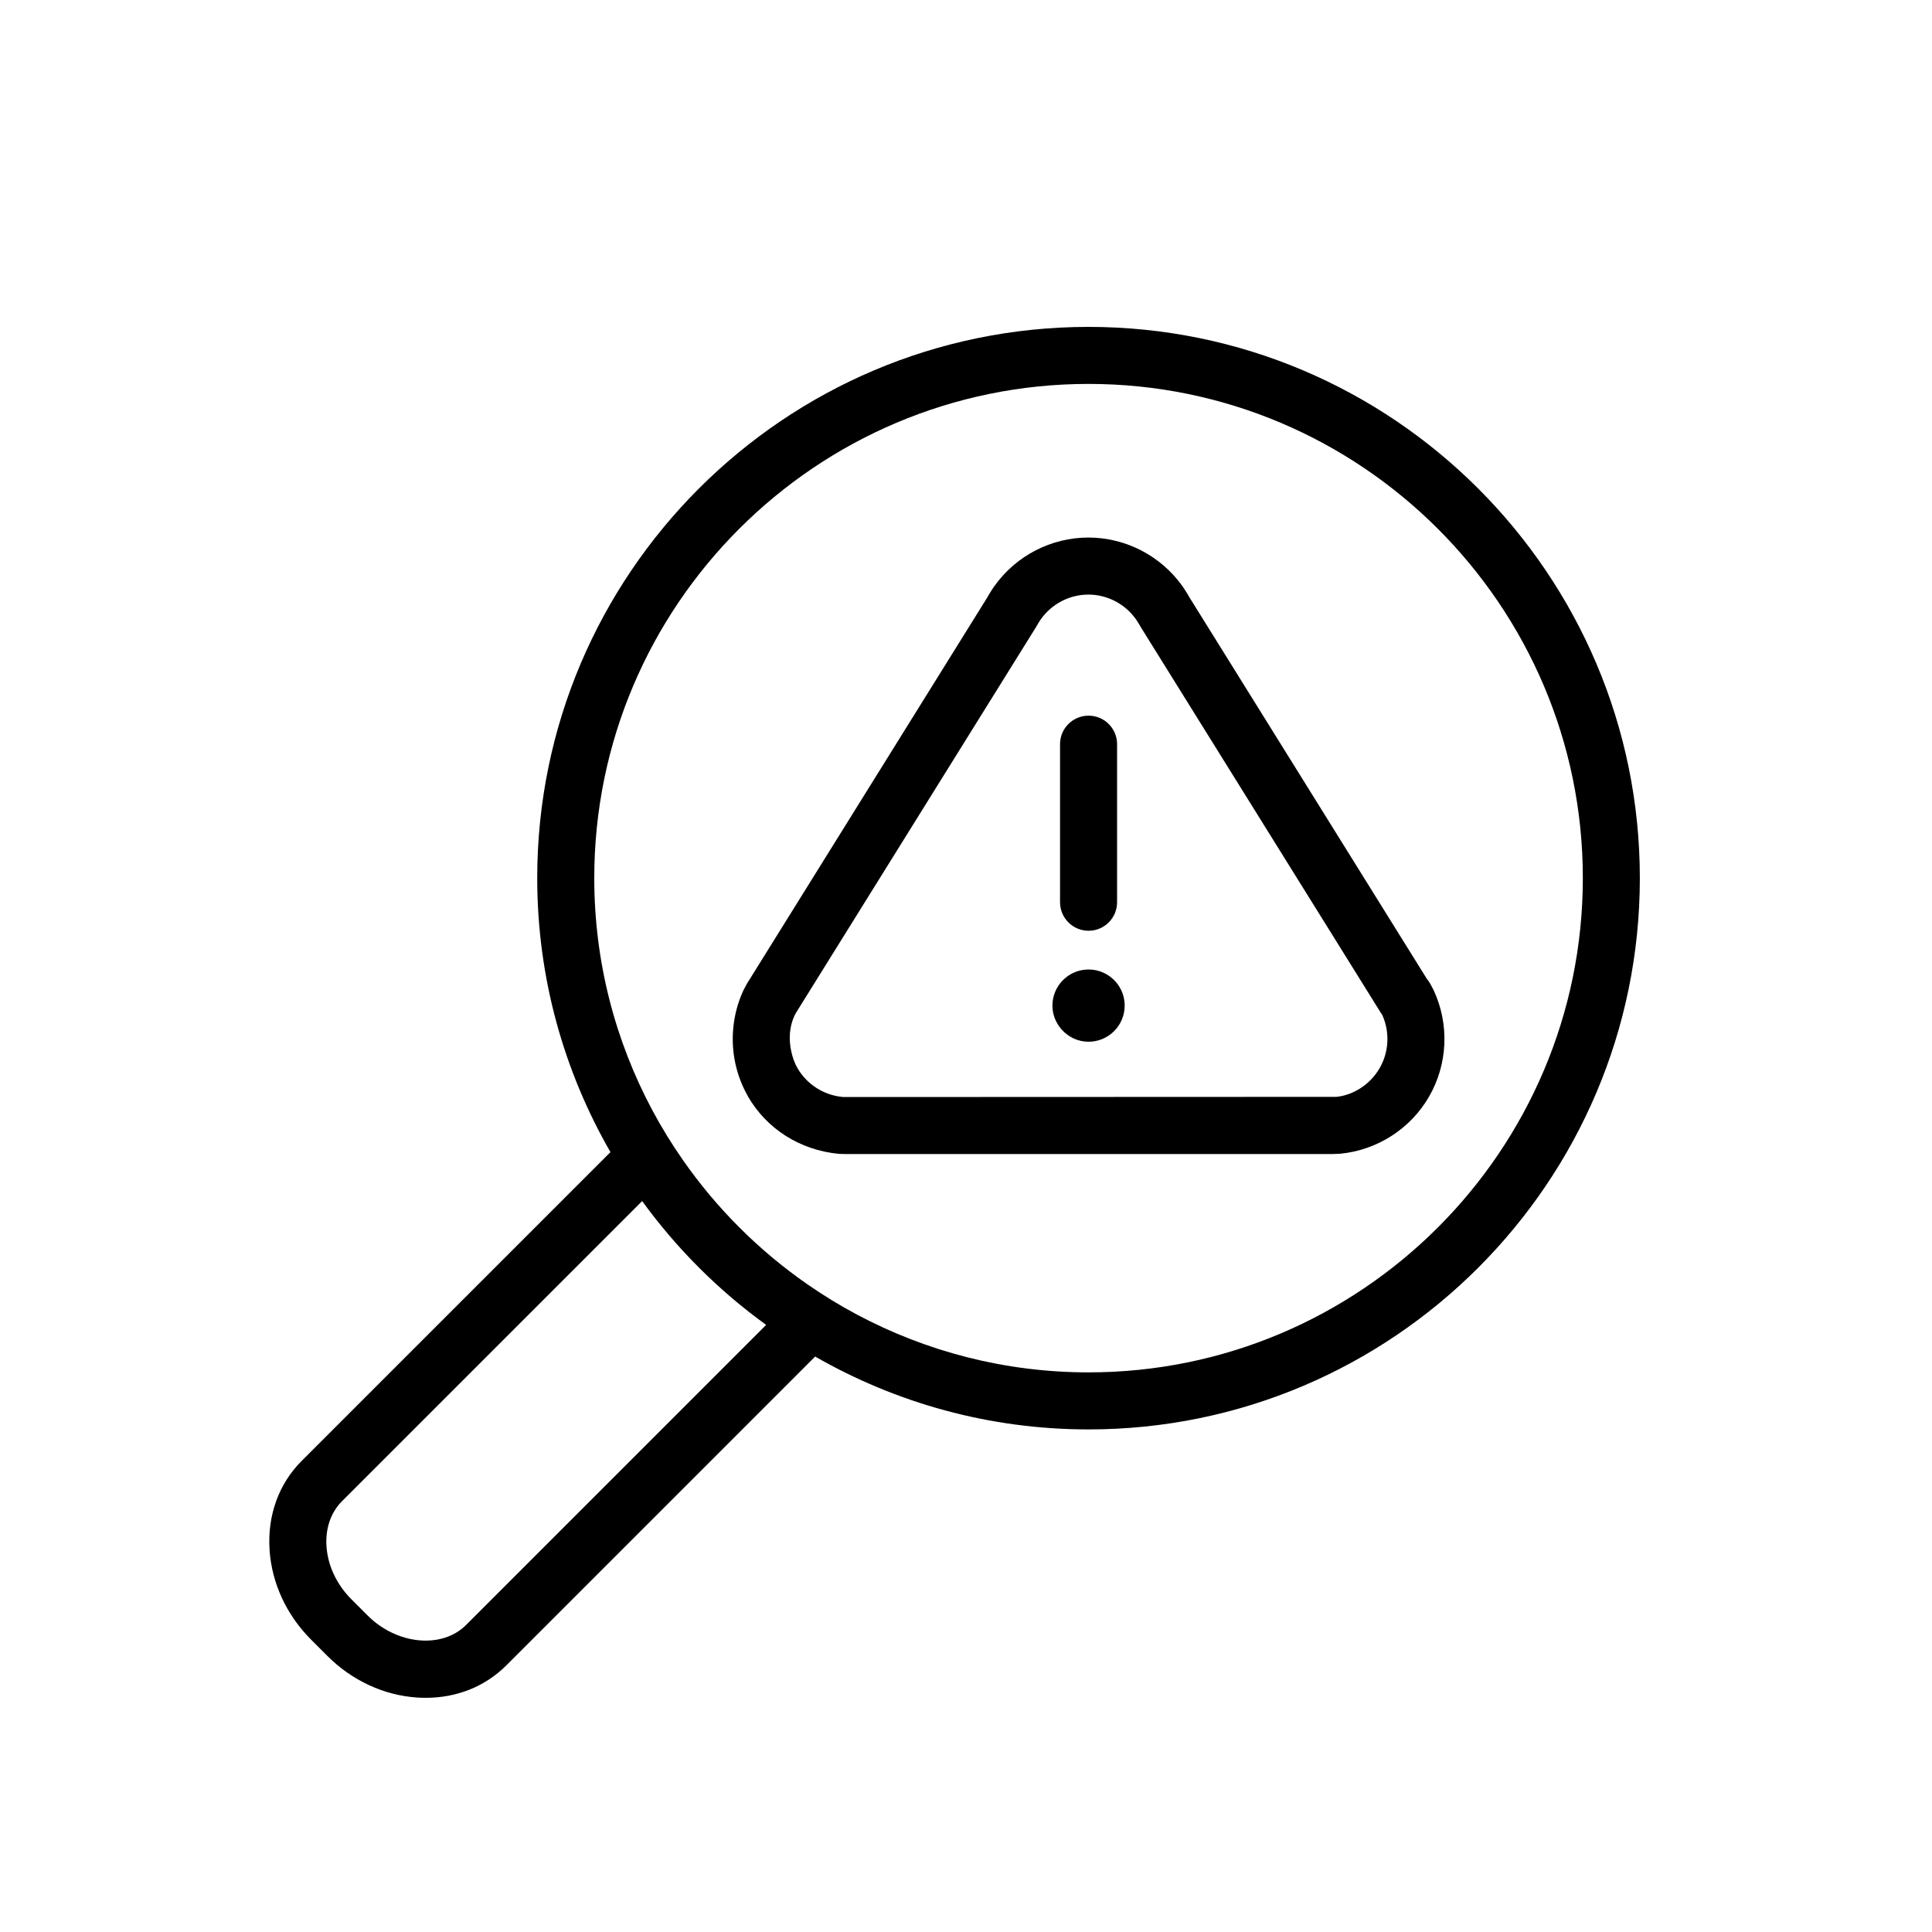 <?xml version="1.0" encoding="UTF-8"?>
<!-- Uploaded to: ICON Repo, www.svgrepo.com, Generator: ICON Repo Mixer Tools -->
<svg fill="#000000" width="800px" height="800px" version="1.1" viewBox="144 144 512 512" xmlns="http://www.w3.org/2000/svg">
 <g>
  <path d="m432.48 230.63c-80.562 0-146.11 65.531-146.11 146.08 0 26.422 7.086 51.207 19.406 72.613l-81.809 81.805c-6.121 6.121-9.148 14.539-8.523 23.707 0.598 8.785 4.512 17.207 11.023 23.711l4.293 4.293c6.508 6.512 14.934 10.426 23.715 11.02 0.789 0.055 1.57 0.082 2.348 0.082 8.254 0 15.77-3.008 21.359-8.602l81.84-81.84c21.371 12.262 46.098 19.312 72.453 19.312 80.559 0 146.1-65.543 146.1-146.1 0-80.551-65.543-146.08-146.1-146.08zm-164.98 344.02c-6.383 6.375-18.309 5.234-26.051-2.5l-4.297-4.297c-3.922-3.922-6.277-8.914-6.629-14.047-0.324-4.75 1.145-9.008 4.129-11.996l79.527-79.516c9.145 12.605 20.246 23.688 32.859 32.816zm164.98-66.957c-22.156 0-43.035-5.551-61.352-15.301-4.59-2.445-9.016-5.156-13.262-8.113-12.801-8.906-23.938-20.027-32.859-32.816-2.961-4.242-5.684-8.656-8.133-13.242-9.809-18.355-15.387-39.293-15.387-61.52 0-72.215 58.762-130.96 130.99-130.96 72.227 0 130.99 58.75 130.99 130.96 0 72.23-58.762 130.99-130.99 130.99z"/>
  <path d="m524 406.56c-0.062-0.137-0.129-0.273-0.203-0.41l-0.754-1.414c-0.262-0.488-0.57-0.934-0.922-1.344l-62.828-100.96c-0.199-0.363-0.43-0.742-0.742-1.254-0.375-0.621-0.766-1.223-1.18-1.809-5.738-8.086-15.059-12.914-24.941-12.914-9.848 0-19.152 4.805-24.887 12.844-0.438 0.613-0.844 1.238-1.301 1.992-0.238 0.395-0.477 0.789-0.695 1.191l-63.105 101.41c-0.191 0.27-0.367 0.551-0.527 0.848l-0.957 1.82c-1.504 3.277-2.379 6.75-2.668 10.254-0.5 6.039 0.789 12.16 3.828 17.547 0.047 0.082 0.078 0.172 0.129 0.254 4.926 8.527 13.738 14.188 24.043 15.164l1.855 0.059h45.547l83.367-0.004 2.078-0.082c9.836-0.945 18.652-6.606 23.578-15.133 4.938-8.555 5.422-19.047 1.285-28.059zm-14.375 20.5c-2.488 4.309-6.949 7.164-11.469 7.617l-69.332 0.027-60.434 0.023-1.121-0.023c-4.988-0.48-9.445-3.34-11.938-7.644-0.785-1.355-1.266-2.82-1.609-4.305-0.746-3.246-0.531-6.629 0.77-9.484l0.523-0.98 20.105-32.309 43.379-69.707c0.098-0.152 0.184-0.309 0.27-0.465l0.461-0.781c0.195-0.32 0.395-0.633 0.613-0.941 2.91-4.078 7.617-6.516 12.586-6.516 4.988 0 9.703 2.449 12.617 6.551 0.211 0.297 0.402 0.602 0.727 1.133l0.316 0.531c0.078 0.152 0.164 0.301 0.254 0.445l63.566 102.14c0.113 0.184 0.23 0.355 0.359 0.523l0.078 0.148c2.004 4.527 1.738 9.746-0.723 14.012z"/>
  <path d="m432.48 390.66c4.176 0 7.559-3.383 7.559-7.559v-41.883c0-4.176-3.383-7.559-7.559-7.559-4.176 0-7.559 3.383-7.559 7.559v41.883c0.004 4.176 3.387 7.559 7.559 7.559z"/>
  <path d="m437.79 402.54c-1.52-1.016-3.344-1.613-5.312-1.613-5.285 0-9.574 4.285-9.574 9.574 0 2.434 0.938 4.633 2.434 6.32 1.754 1.98 4.285 3.25 7.137 3.25 5.285 0 9.574-4.285 9.574-9.574 0.004-3.316-1.688-6.242-4.258-7.957z"/>
 </g>
</svg>